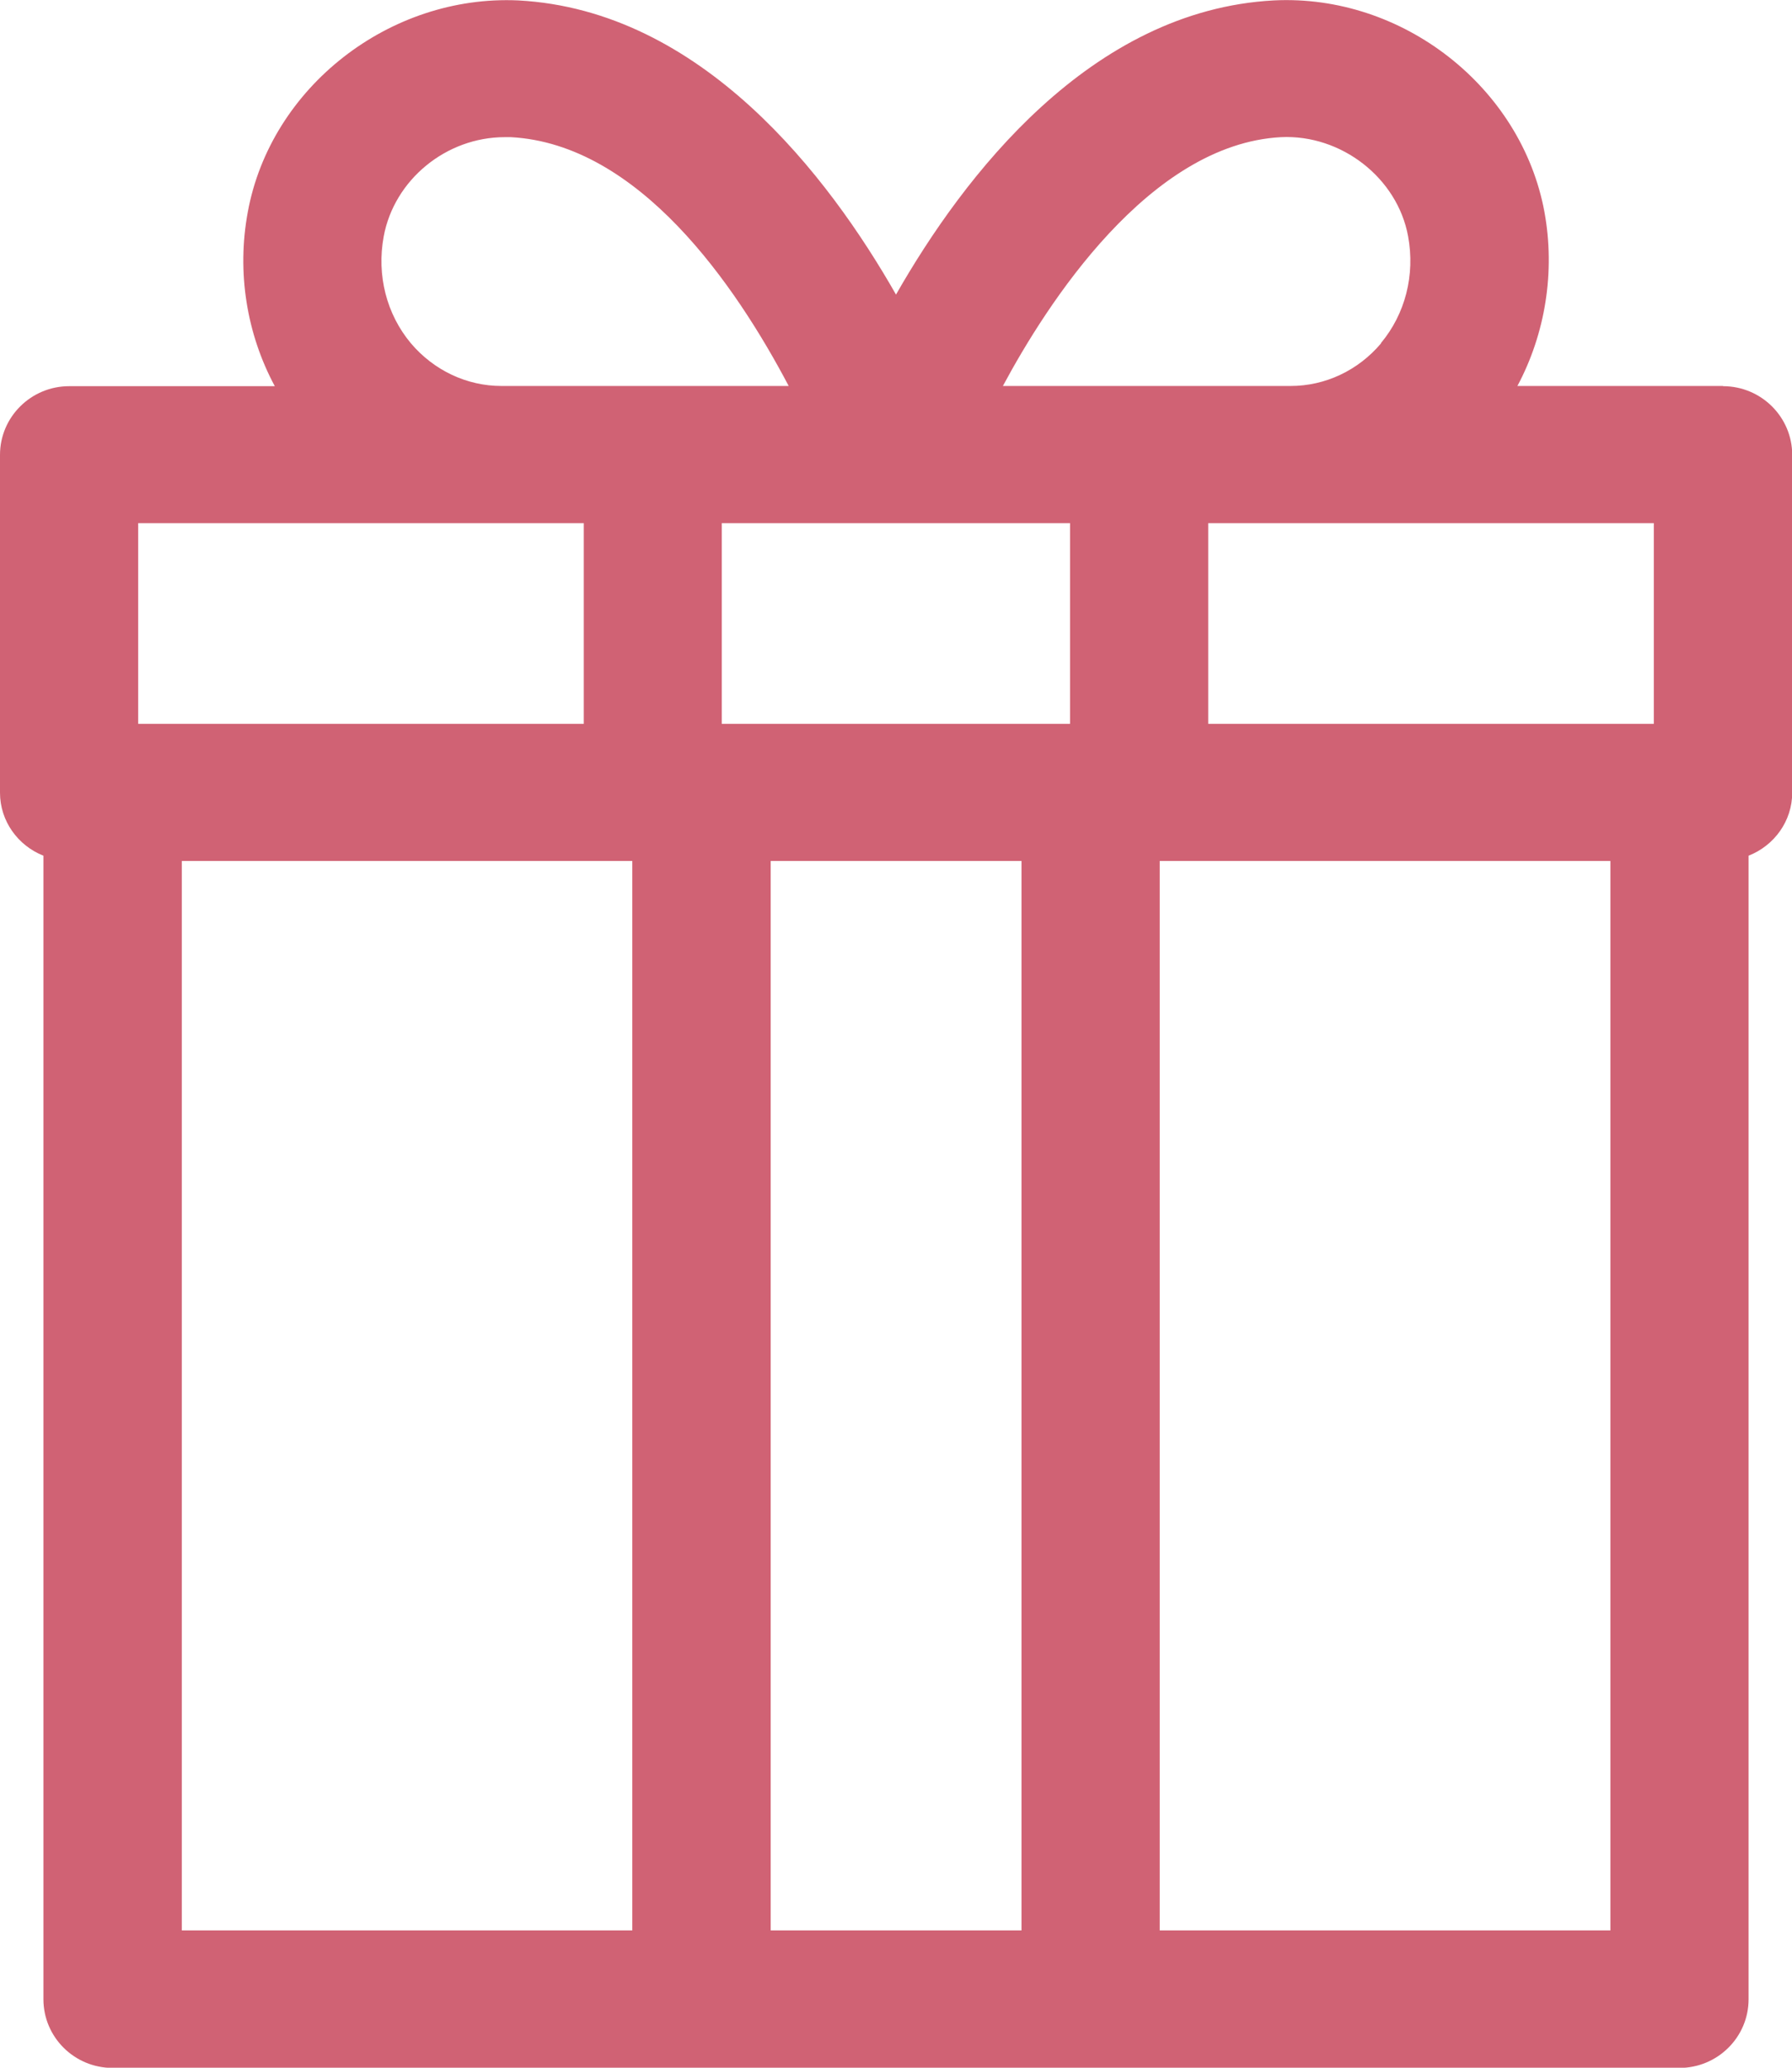 <?xml version="1.0" encoding="UTF-8"?>
<svg xmlns="http://www.w3.org/2000/svg" width="26" height="30" viewBox="0 0 26 30" fill="none">
  <g clip-path="url(#clip0_55_24)">
    <path d="M24.999 5.6H22.016C22.423 4.837 22.566 3.941 22.408 3.074C22.073 1.262 20.347 -0.088 18.481 0.006C15.819 0.148 13.98 2.556 13 4.274C12.02 2.553 10.181 0.148 7.519 0.006C5.653 -0.079 3.927 1.265 3.595 3.077C3.434 3.947 3.577 4.84 3.987 5.603H1.004C0.452 5.603 0 6.048 0 6.6V11.501C0 11.911 0.258 12.268 0.63 12.415V29.007C0.63 29.555 1.078 30.003 1.634 30.003H24.366C24.919 30.003 25.37 29.558 25.37 29.007V12.415C25.744 12.268 26.003 11.911 26.003 11.501V6.6C26.003 6.051 25.554 5.603 24.999 5.603V5.6ZM14.821 12.492V28.008H11.182V12.492H14.821ZM5.962 4.981C5.609 4.56 5.463 3.994 5.567 3.431C5.719 2.609 6.473 1.99 7.323 1.99C7.353 1.99 7.385 1.99 7.412 1.99C9.269 2.09 10.671 4.133 11.443 5.6H7.275C6.773 5.6 6.295 5.374 5.962 4.981ZM9.174 12.492V28.008H2.638V12.492H9.177H9.174ZM8.47 7.59V10.502H2.005V7.59H8.47ZM15.525 7.59V10.502H10.472V7.59H15.525ZM23.995 7.59V10.502H17.53V7.59H23.995ZM20.038 4.981C19.705 5.376 19.227 5.6 18.725 5.6H14.551C15.187 4.413 16.672 2.093 18.585 1.99C19.461 1.948 20.275 2.582 20.43 3.428C20.534 3.991 20.388 4.557 20.035 4.979L20.038 4.981ZM23.365 12.492V28.008H16.826V12.492H23.365Z" fill="#D06274"></path>
  </g>
  <defs>
    <clipPath id="clip0_55_24">
      <rect width="26" height="30" fill="white"></rect>
    </clipPath>
  </defs>
</svg>
